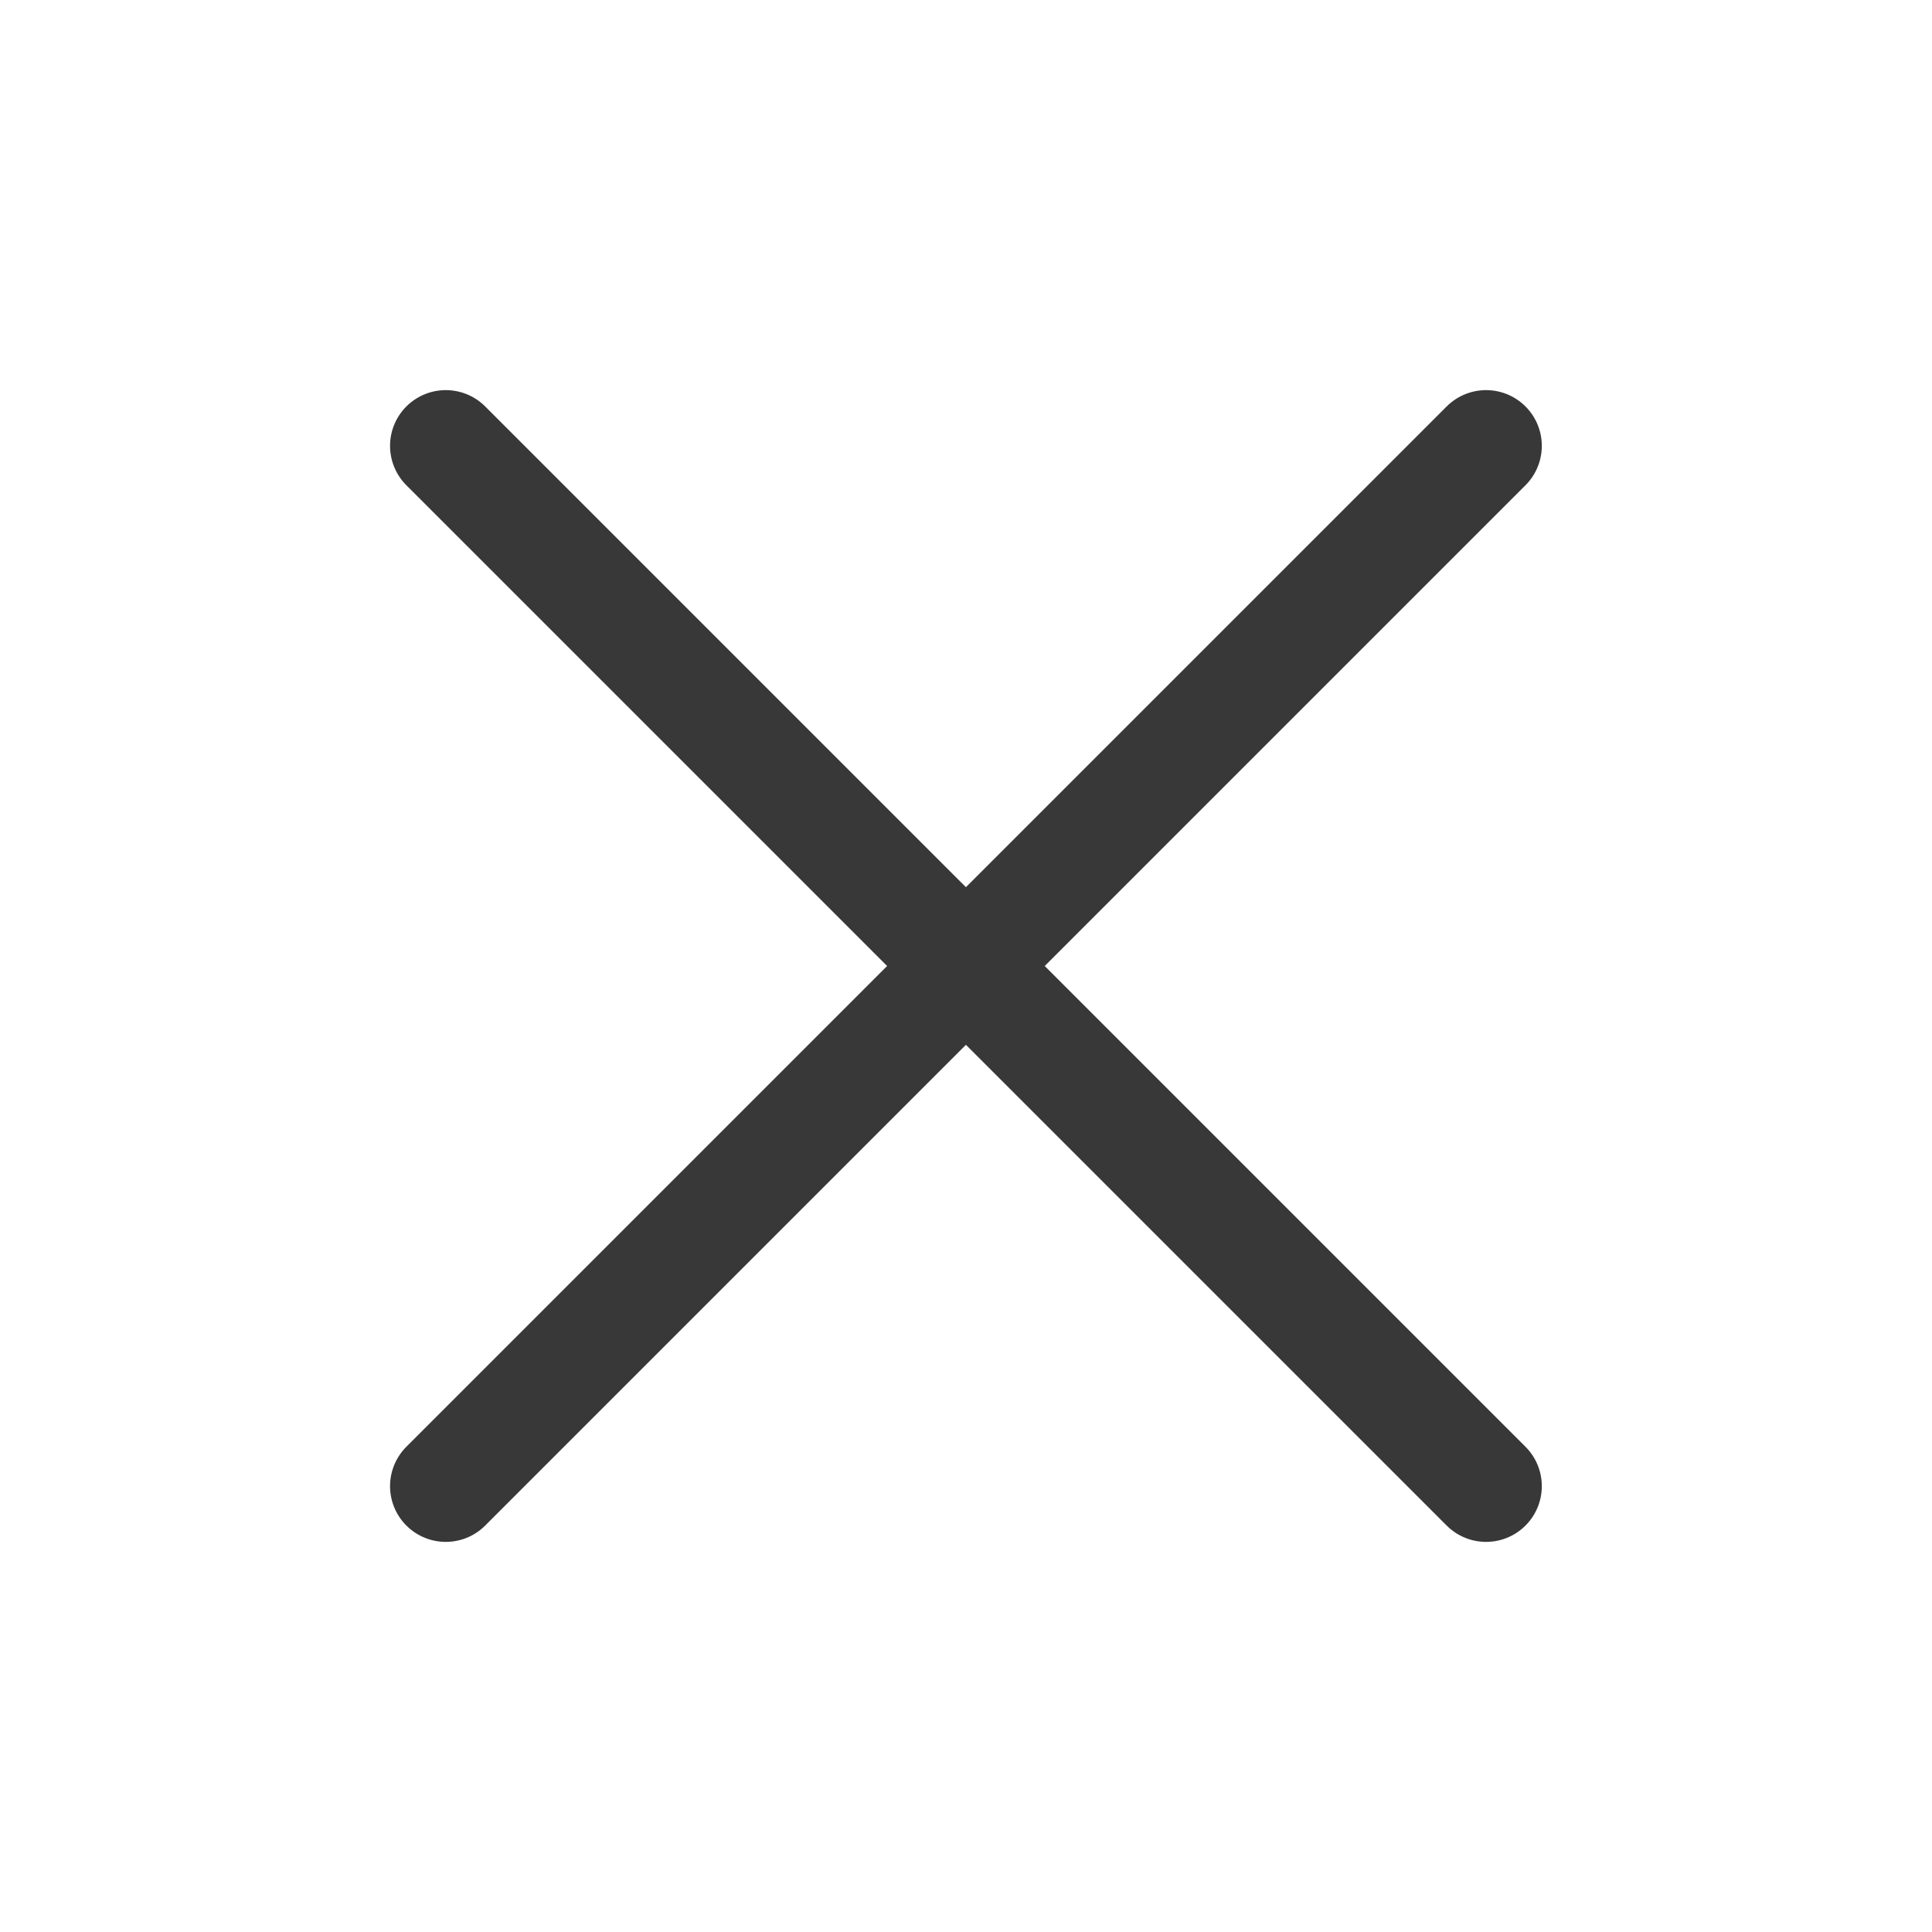 <svg xmlns="http://www.w3.org/2000/svg" width="26" height="26" viewBox="0 0 26 26">
  <g id="그룹_2649" data-name="그룹 2649" transform="translate(-75.969 54.537)">
    <rect id="사각형_2040" data-name="사각형 2040" width="26" height="26" transform="translate(75.969 -54.537)" fill="none"/>
    <g id="그룹_1795" data-name="그룹 1795" transform="translate(82.035 -48.47)">
      <line id="선_51" data-name="선 51" x2="14" y2="14" transform="translate(-0.067 -0.067)" fill="none" stroke="#383838" stroke-linecap="round" stroke-width="1.5"/>
      <line id="선_52" data-name="선 52" x1="14" y2="14" transform="translate(-0.067 -0.067)" fill="none" stroke="#383838" stroke-linecap="round" stroke-width="1.5"/>
    </g>
  </g>
</svg>
